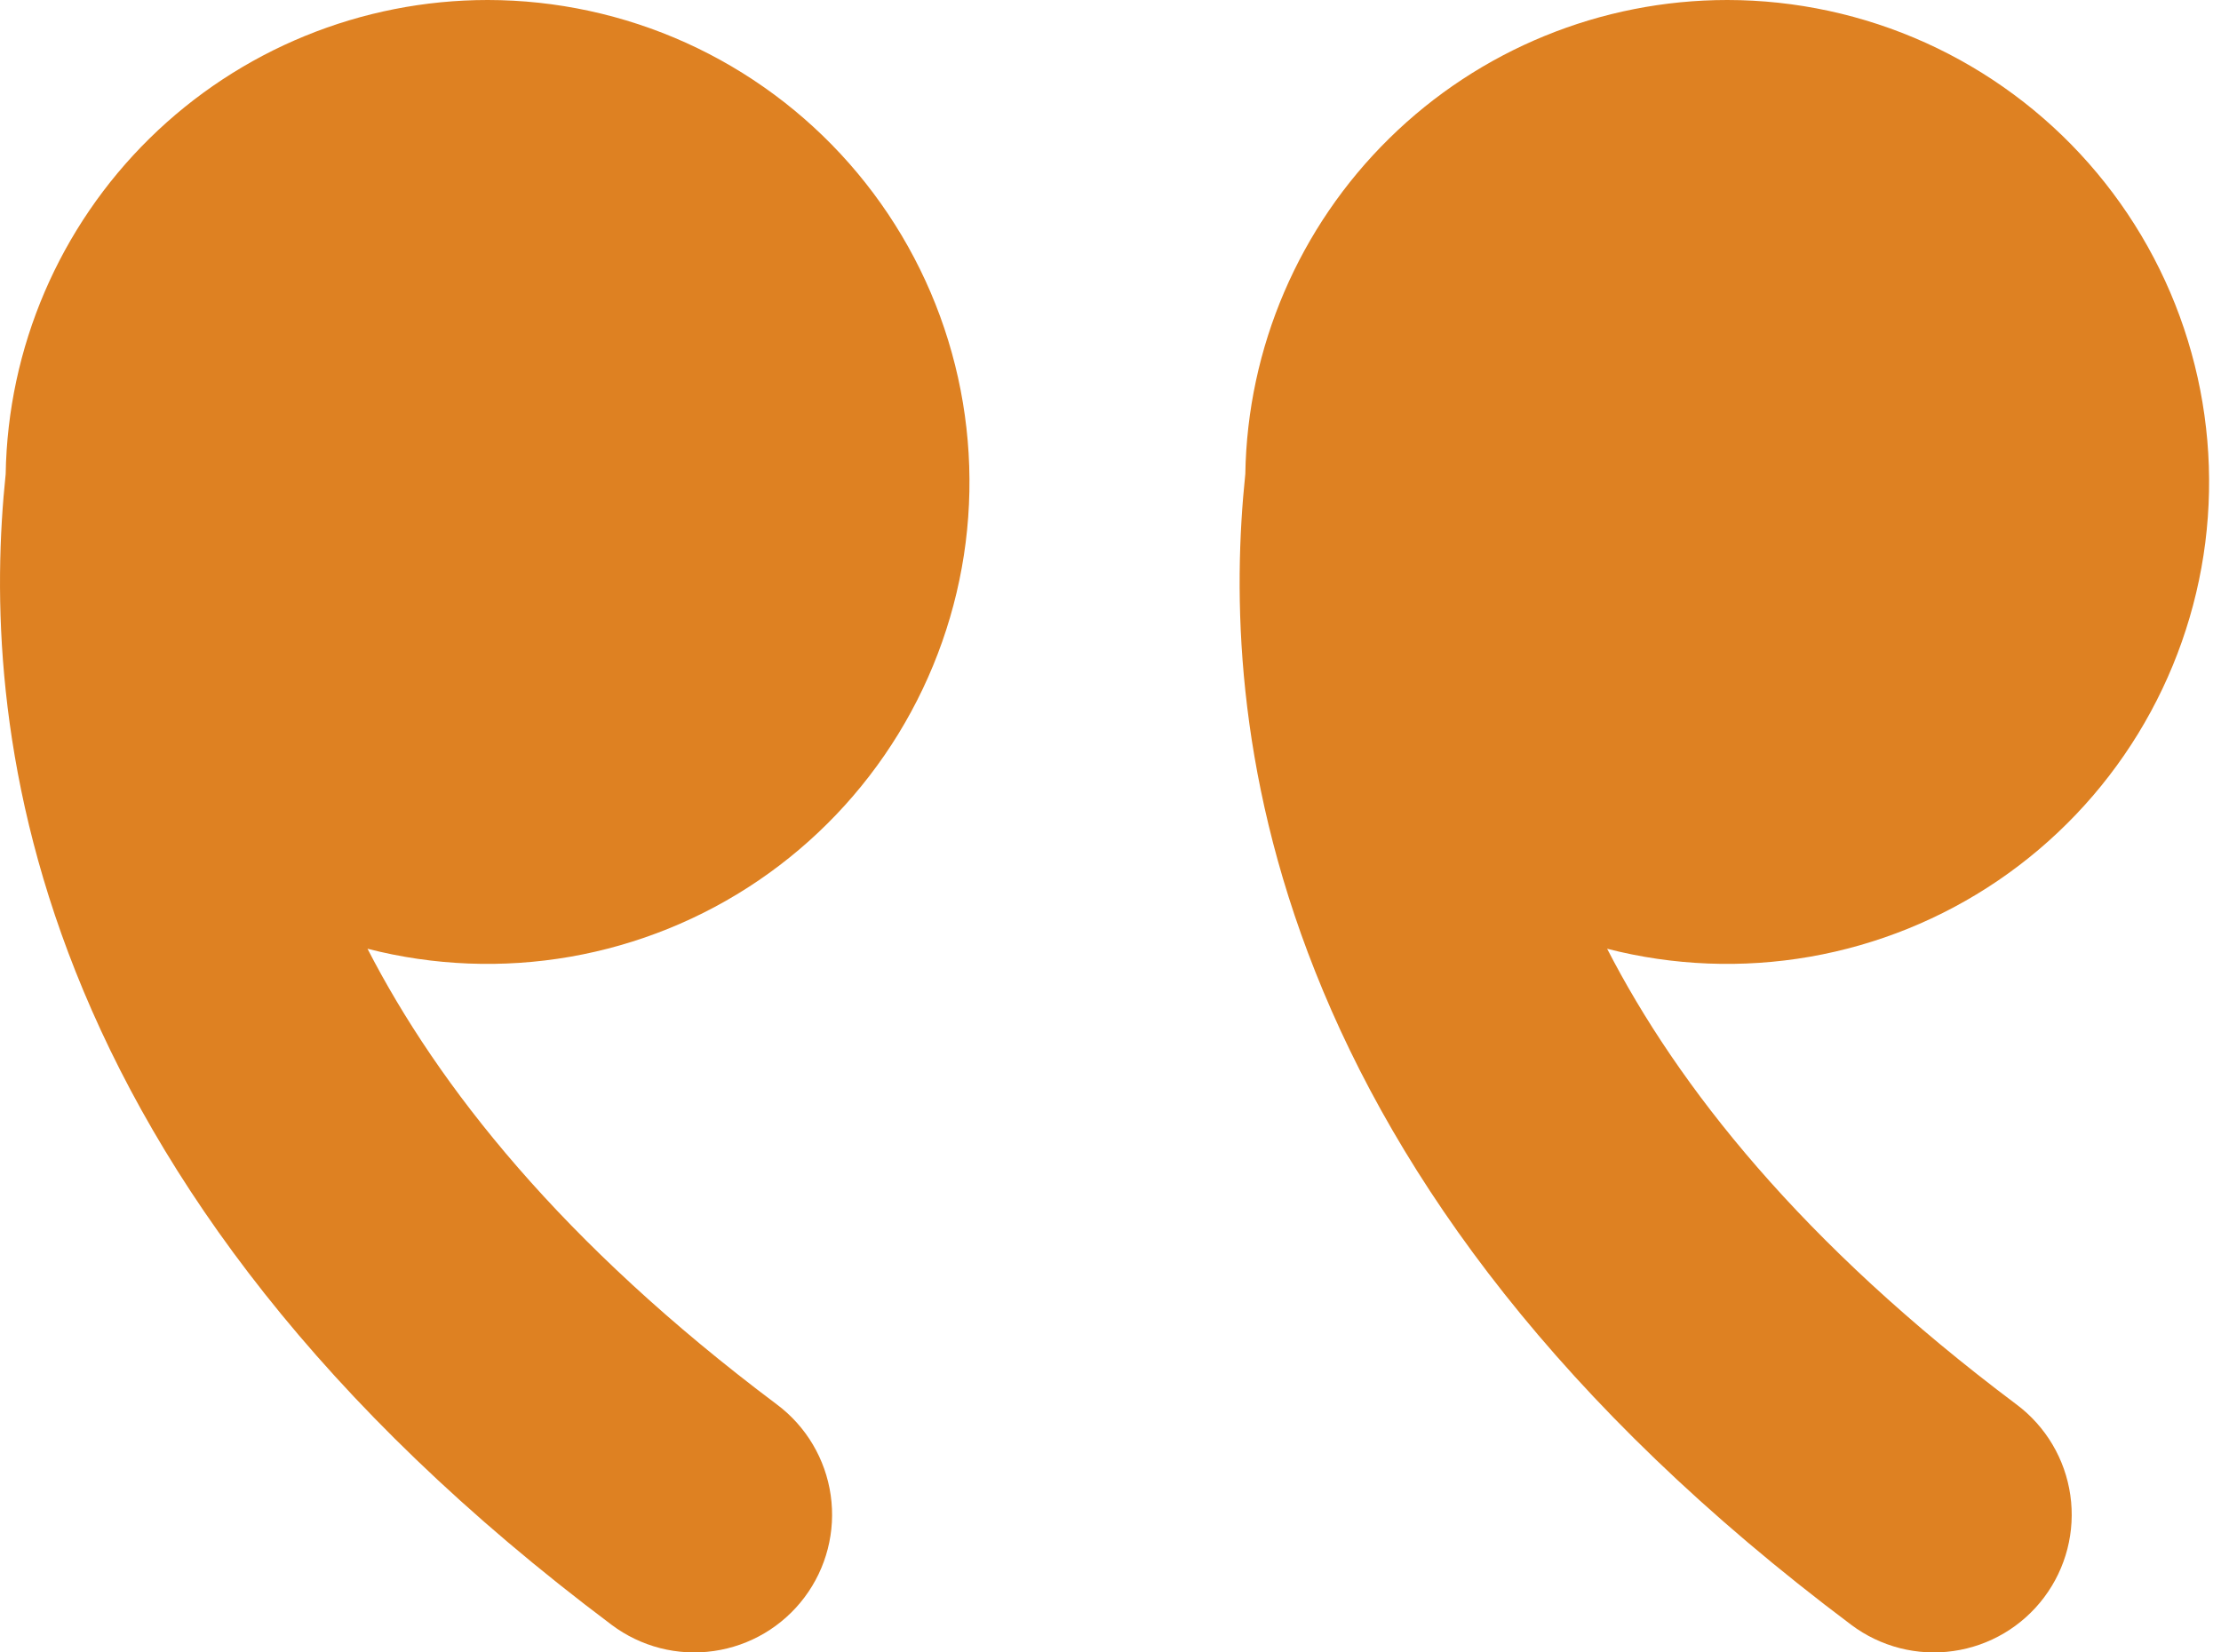 <svg xmlns="http://www.w3.org/2000/svg" width="43" height="32" viewBox="0 0 43 32" fill="none"><path d="M9.443 8.81148e-08C6.994 -0 4.643 0.962 2.897 2.679C1.151 4.396 0.15 6.73 0.11 9.179C-0.13 11.485 -0.096 14.888 1.464 18.816C3.059 22.832 6.168 27.211 11.843 31.467C12.123 31.677 12.442 31.83 12.781 31.917C13.12 32.004 13.473 32.023 13.82 31.973C14.52 31.873 15.152 31.499 15.576 30.933C16.001 30.367 16.183 29.656 16.083 28.956C15.983 28.256 15.609 27.624 15.043 27.2C10.872 24.072 8.483 21.032 7.115 18.373C8.398 18.703 9.736 18.755 11.04 18.528C12.345 18.3 13.586 17.798 14.681 17.054C15.776 16.31 16.701 15.341 17.393 14.212C18.085 13.083 18.529 11.82 18.696 10.507C18.862 9.193 18.747 7.859 18.358 6.593C17.97 5.327 17.316 4.159 16.441 3.165C15.566 2.171 14.489 1.375 13.283 0.829C12.076 0.284 10.767 0.001 9.443 8.81148e-08ZM33.443 8.81148e-08C30.994 -0 28.643 0.962 26.898 2.679C25.151 4.396 24.15 6.73 24.11 9.179C23.87 11.485 23.904 14.888 25.464 18.816C27.056 22.832 30.168 27.211 35.843 31.467C36.123 31.677 36.442 31.83 36.781 31.917C37.12 32.004 37.474 32.023 37.82 31.973C38.52 31.873 39.152 31.499 39.576 30.933C40.001 30.367 40.183 29.656 40.083 28.956C39.983 28.256 39.609 27.624 39.043 27.2C34.872 24.072 32.483 21.032 31.115 18.373C32.398 18.703 33.736 18.755 35.04 18.528C36.345 18.3 37.586 17.798 38.681 17.054C39.776 16.31 40.701 15.341 41.393 14.212C42.085 13.083 42.529 11.82 42.696 10.507C42.862 9.193 42.747 7.859 42.358 6.593C41.97 5.327 41.316 4.159 40.441 3.165C39.566 2.171 38.489 1.375 37.283 0.829C36.076 0.284 34.767 0.001 33.443 8.81148e-08Z" fill="#DE8122"></path></svg>